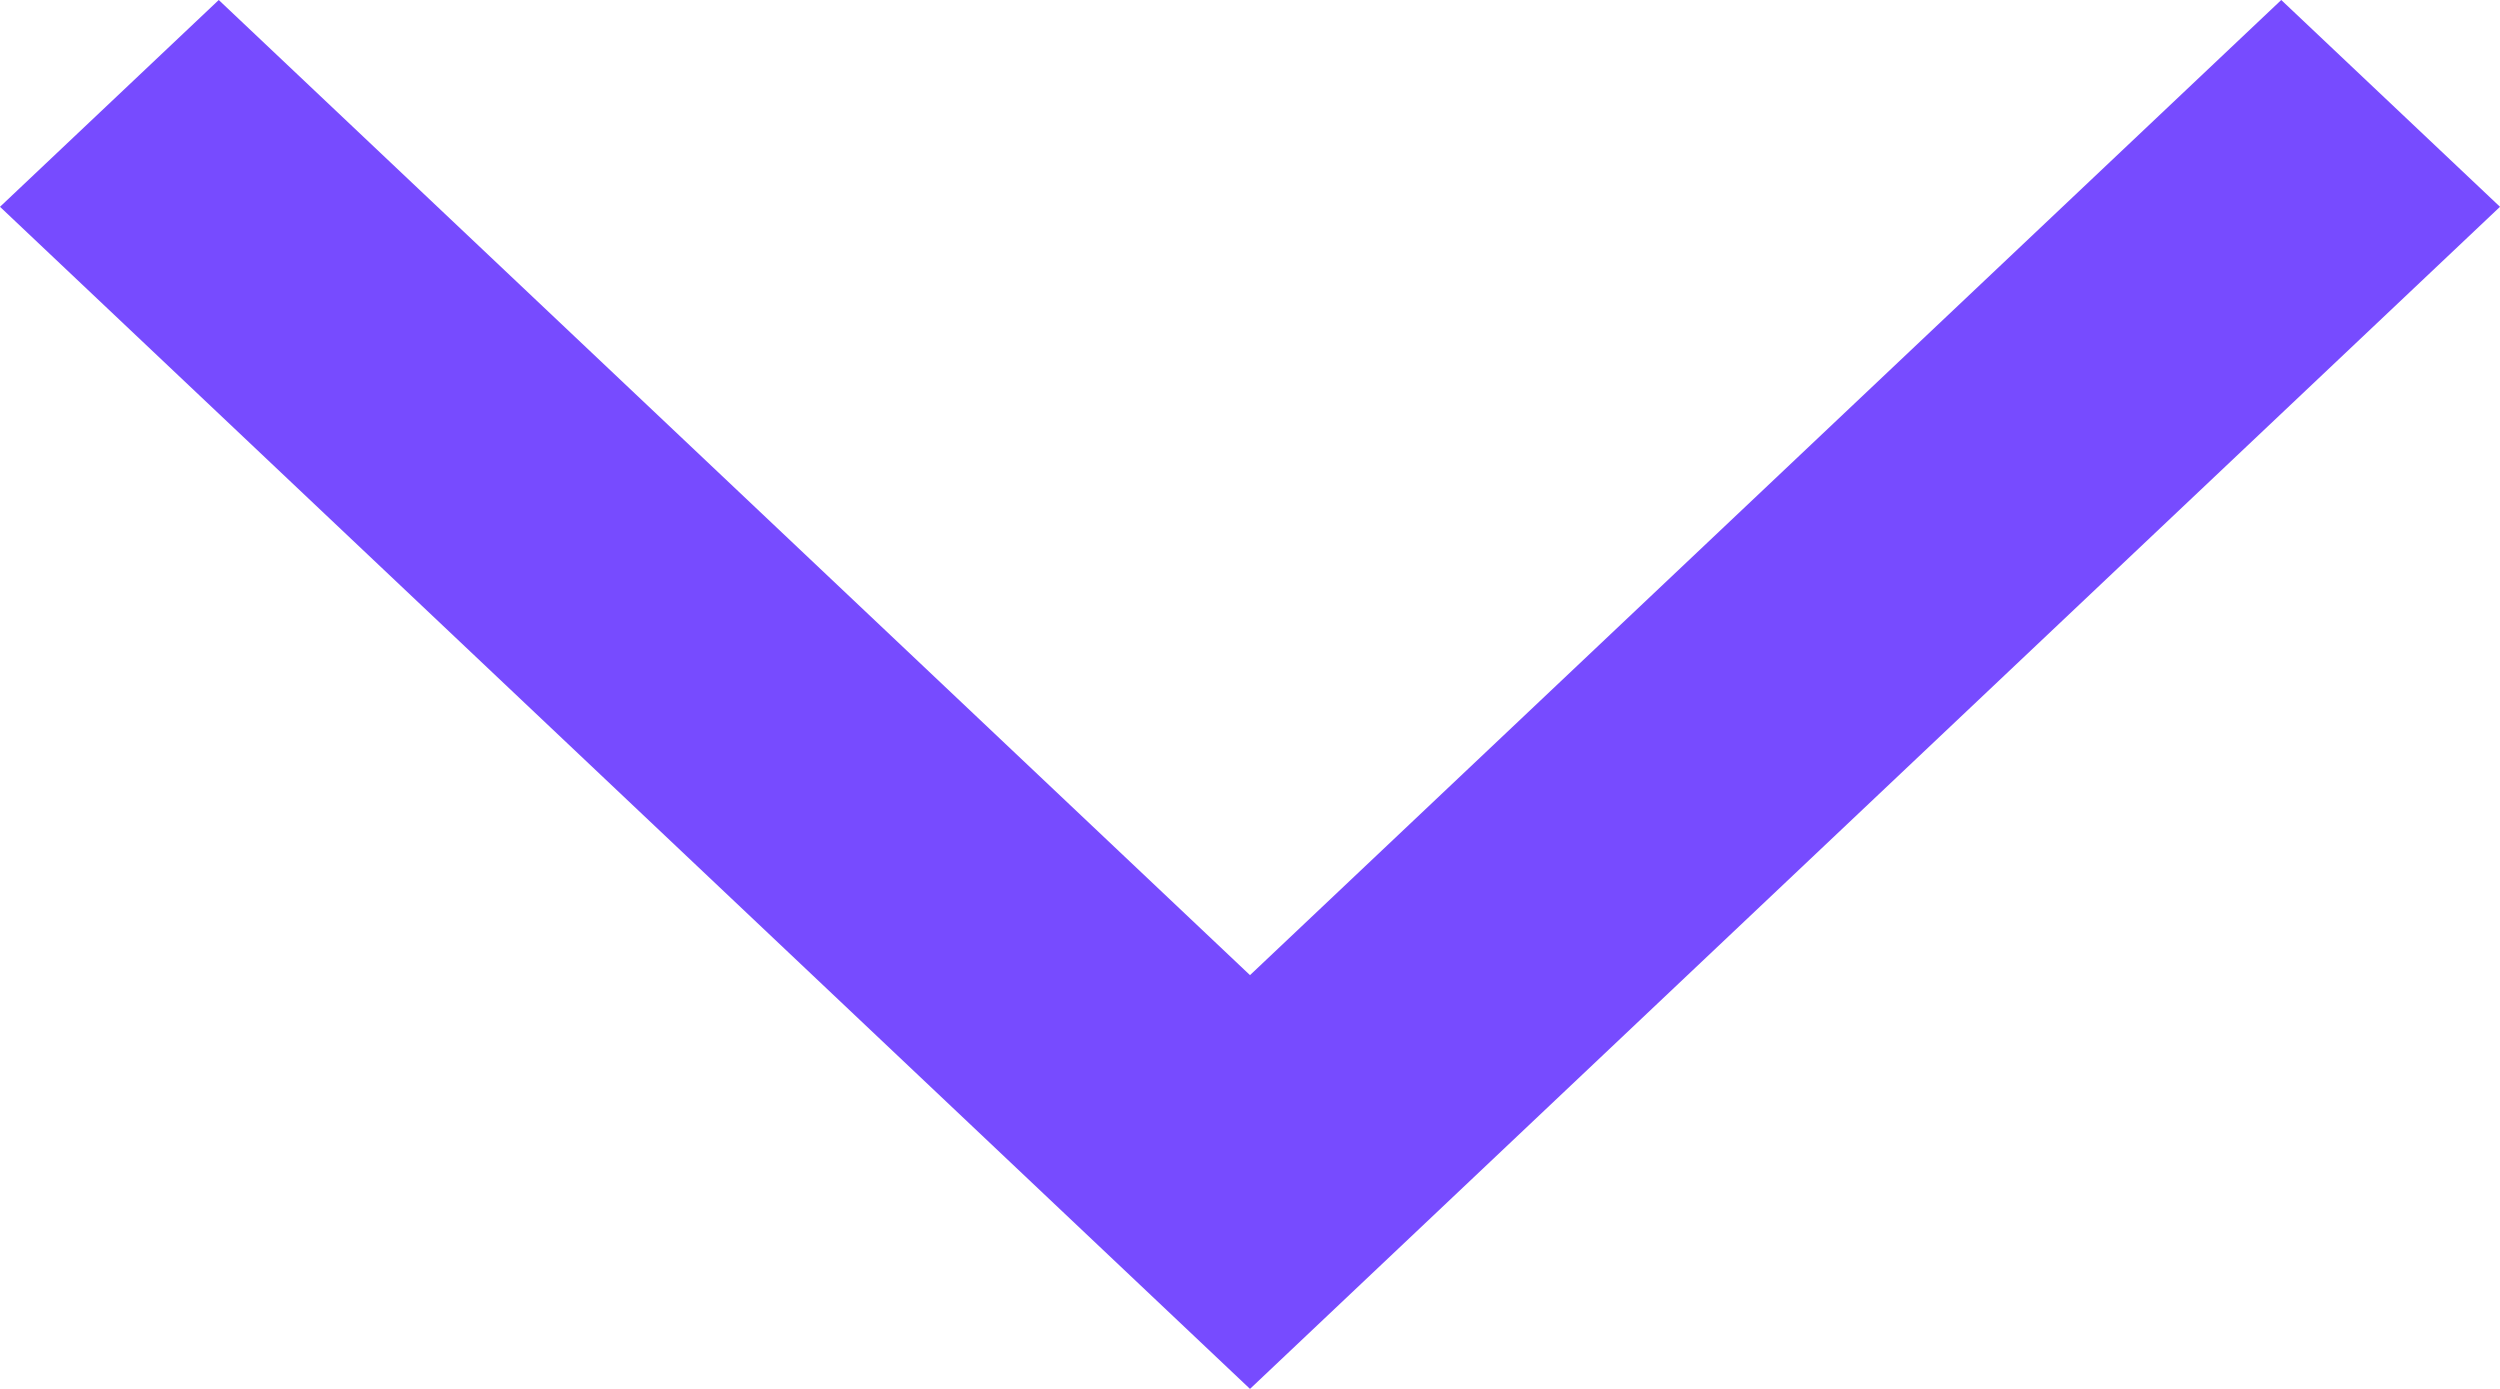 <svg width="18" height="10" viewBox="0 0 18 10" fill="none" xmlns="http://www.w3.org/2000/svg">
<path fill-rule="evenodd" clip-rule="evenodd" d="M16.425 1.37697e-07L9 7.021L1.575 1.43591e-06L1.30209e-07 1.489L9 10L18 1.489L16.425 1.37697e-07Z" fill="#774BFF"/>
</svg>
